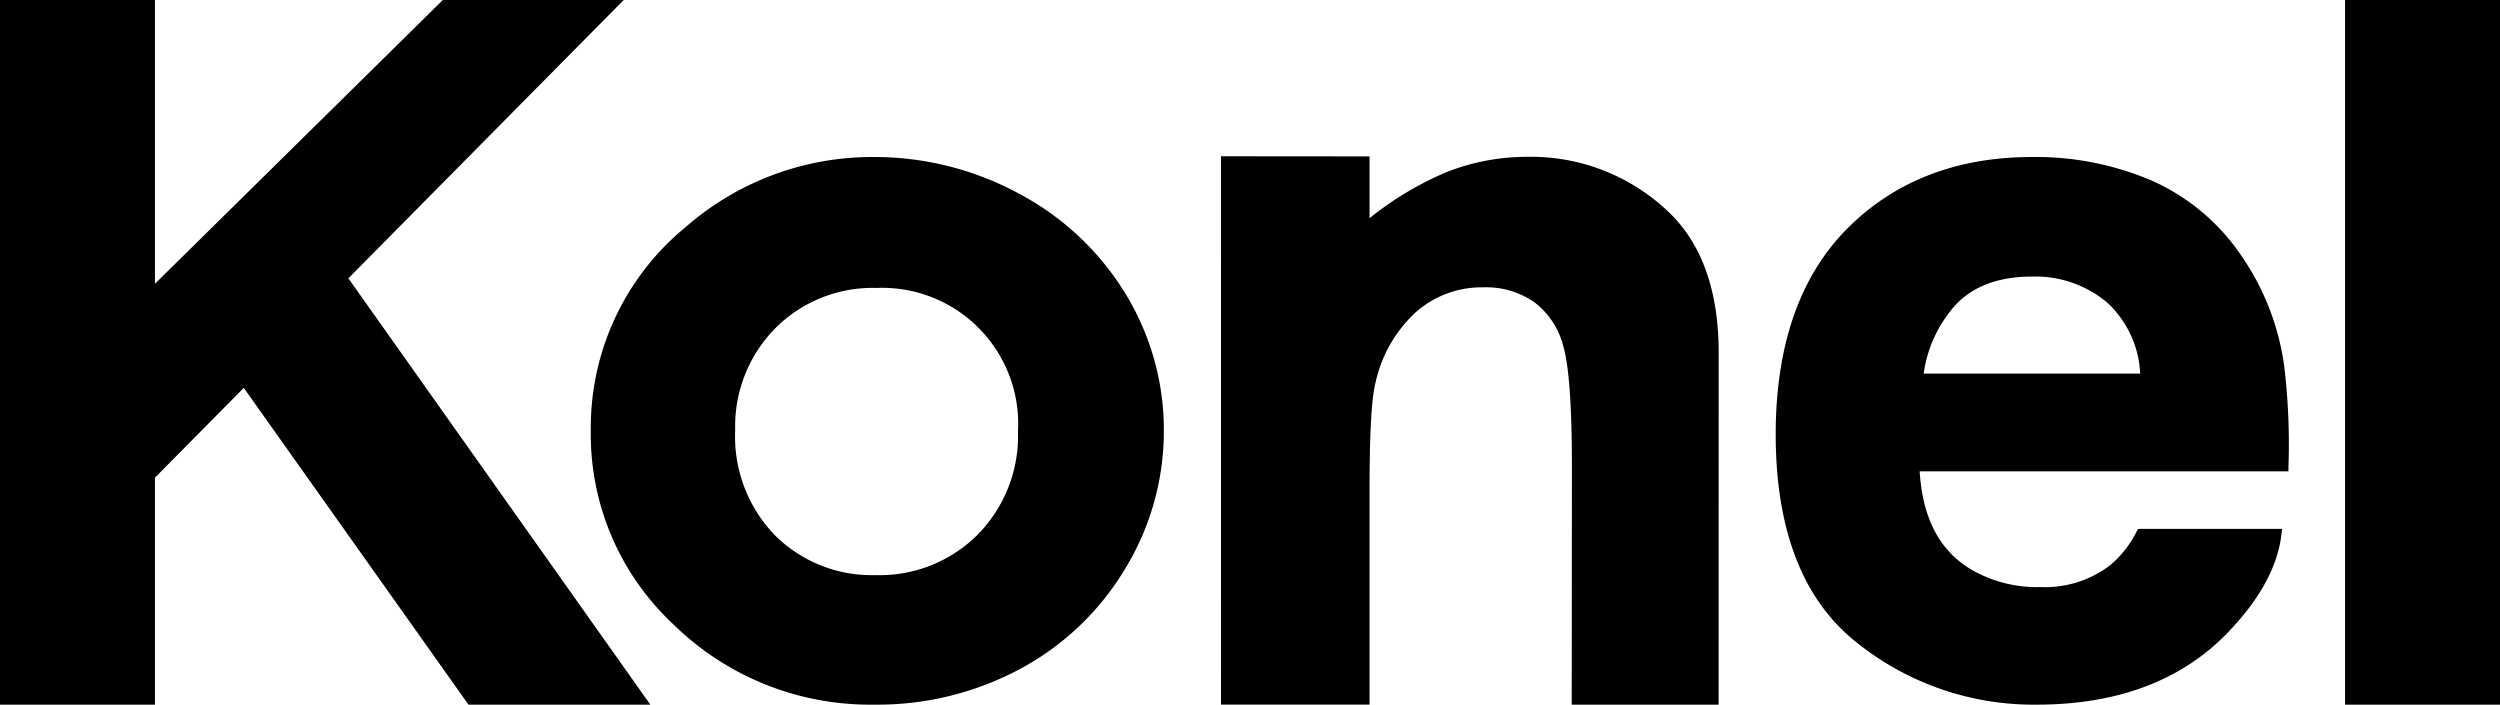 <svg xmlns="http://www.w3.org/2000/svg" viewBox="0 0 250 70.464"><g id="artwork"><path d="M15.496,0V28.375L44.283,0H62.371L34.838,27.832,65.034,70.464H46.849L24.378,38.787,15.496,47.766V70.464H0V0ZM228.404,36.481a25.429,25.429,0,0,0-4.119-10.687,21.216,21.216,0,0,0-8.974-7.673,29.421,29.421,0,0,0-12.119-2.419c-7.534,0-13.752,2.411-18.484,7.174-4.734,4.77-7.138,11.687-7.138,20.558,0,9.476,2.668,16.436,7.933,20.684a28.26,28.26,0,0,0,18.175,6.347c8.271,0,14.808-2.542,19.429-7.557,2.98-3.181,4.675-6.36,5.033-9.448l.07-.574h-14.09l-.317.008-.147.273a10.527,10.527,0,0,1-2.604,3.325,10.723,10.723,0,0,1-7.014,2.215,13.044,13.044,0,0,1-7.048-1.834c-3.08-1.898-4.729-5.09-5.025-9.742h36.875l.008-.507A65.379,65.379,0,0,0,228.404,36.481Zm-36.036.881a12.9,12.9,0,0,1,3.281-6.97c1.765-1.816,4.299-2.735,7.542-2.735a11.166,11.166,0,0,1,7.529,2.601,10.338,10.338,0,0,1,3.3,7.104ZM234.504,70.464H250V0H234.504ZM112.62,29.491A27.595,27.595,0,0,0,102.038,19.44a30.323,30.323,0,0,0-14.51-3.738h-.126a28.32,28.32,0,0,0-18.829,6.999,25.913,25.913,0,0,0-9.492,20.305,25.975,25.975,0,0,0,8.237,19.411A28.086,28.086,0,0,0,87.343,70.464H87.5A30.139,30.139,0,0,0,101.959,66.92a27.236,27.236,0,0,0,10.52-9.986,26.405,26.405,0,0,0,3.905-13.768A26.062,26.062,0,0,0,112.62,29.491ZM97.706,53.523a13.847,13.847,0,0,1-10.097,3.99h-.088A13.71,13.71,0,0,1,77.45,53.484,14.177,14.177,0,0,1,73.519,43.029,13.968,13.968,0,0,1,77.591,32.764a13.749,13.749,0,0,1,10.038-3.972h.07a13.605,13.605,0,0,1,14.1,14.357A14.07,14.07,0,0,1,97.706,53.523ZM152.72,15.681l-.131,0a22.024,22.024,0,0,0-7.849,1.496,32.273,32.273,0,0,0-7.786,4.643l.001-6.18-14.857-.013.003,54.835-.003,0,14.857,0V48.841c.007-5.373.183-8.893.574-10.478a13.566,13.566,0,0,1,4.006-7.103,9.948,9.948,0,0,1,6.776-2.527l.054,0a8.421,8.421,0,0,1,5.1,1.512,8,8,0,0,1,2.874,4.405c.574,2,.859,6.135.852,12.294l-.019,23.52h14.69l.006-35.167c.007-6.149-1.656-10.87-4.938-14.034A19.927,19.927,0,0,0,152.72,15.681"/></g></svg>